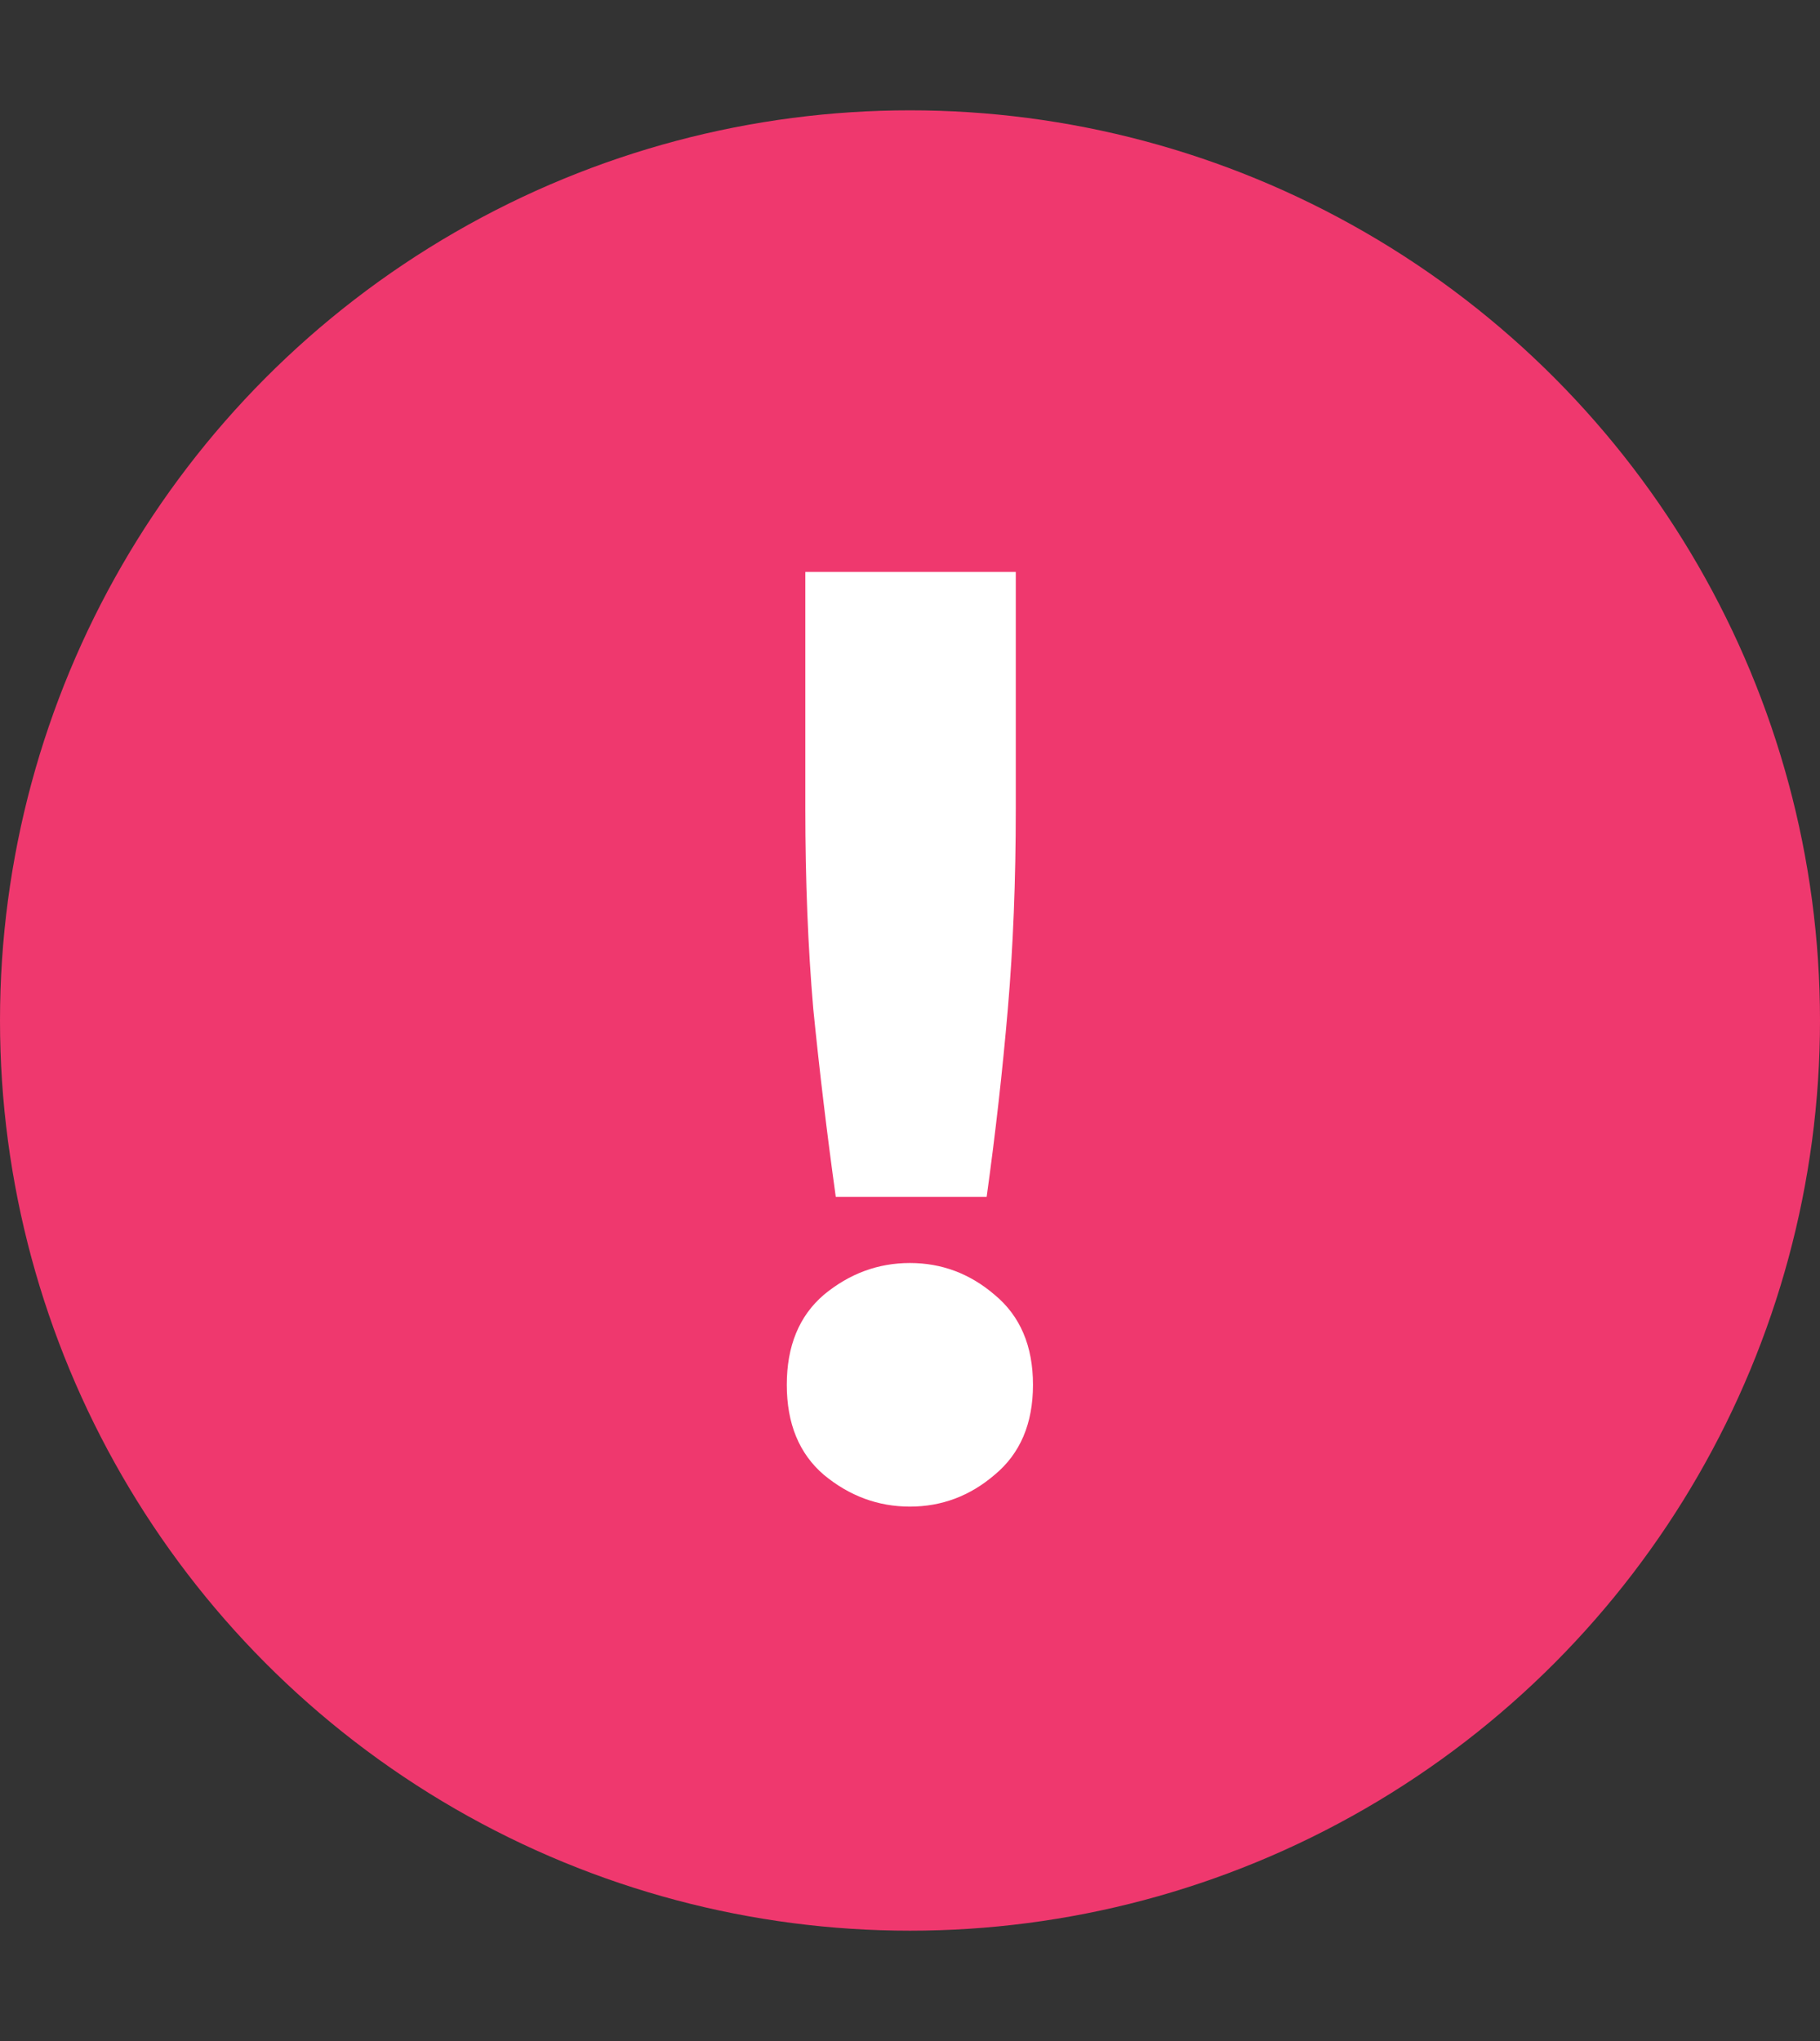 <?xml version="1.0" encoding="UTF-8"?> <svg xmlns="http://www.w3.org/2000/svg" width="33" height="37" viewBox="0 0 33 37" fill="none"><rect x="0" y="0" width="33" height="37" fill="#333333" stroke="none"/> <circle cx="16.5" cy="18.5" r="16.5" fill="#EF386E"></circle> <path d="M18.418 14.664C18.418 15.96 18.37 17.168 18.274 18.288C18.178 19.408 18.05 20.544 17.89 21.696H15.154C14.994 20.544 14.858 19.408 14.746 18.288C14.65 17.168 14.602 15.96 14.602 14.664V10.368H18.418V14.664ZM18.73 25.104C18.73 25.808 18.498 26.352 18.034 26.736C17.586 27.12 17.074 27.312 16.498 27.312C15.922 27.312 15.402 27.12 14.938 26.736C14.49 26.352 14.266 25.808 14.266 25.104C14.266 24.4 14.49 23.856 14.938 23.472C15.402 23.088 15.922 22.896 16.498 22.896C17.074 22.896 17.586 23.088 18.034 23.472C18.498 23.856 18.73 24.4 18.73 25.104Z" fill="white"></path> </svg> 